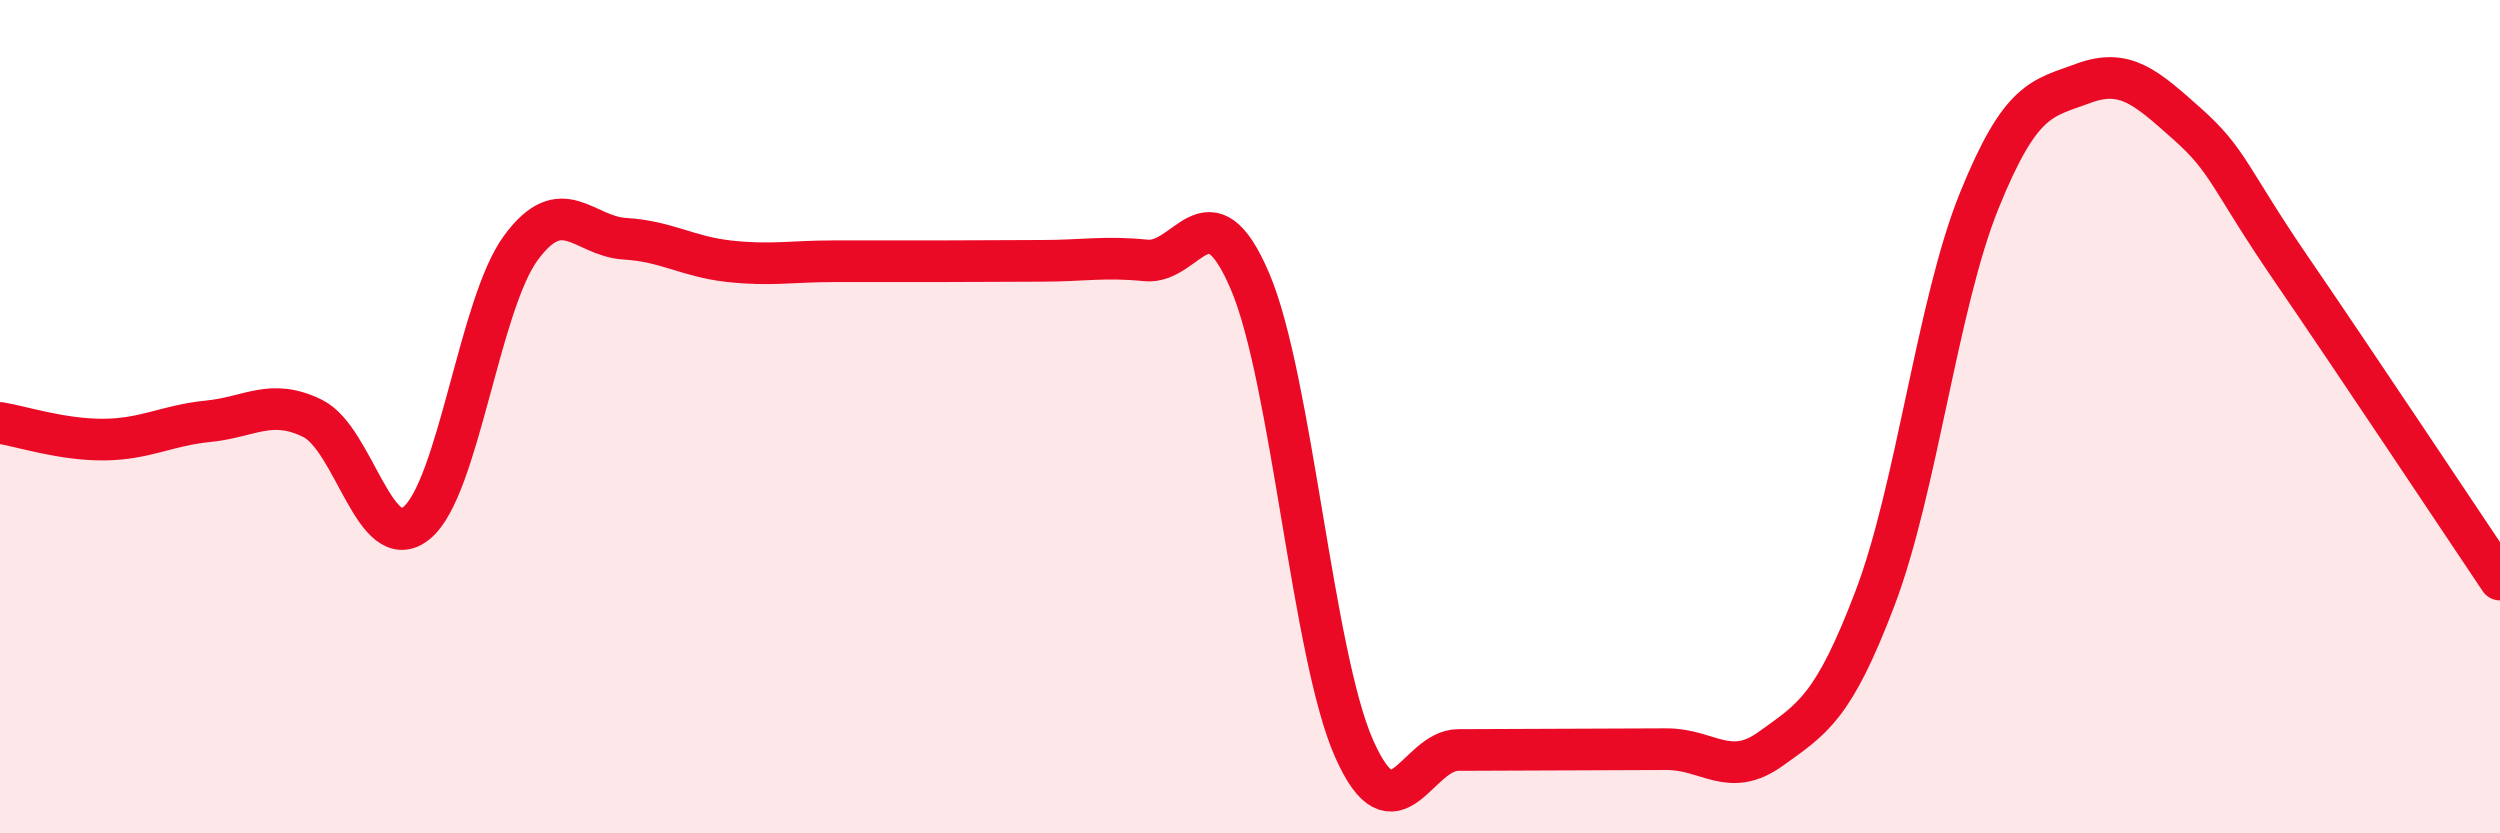 
    <svg width="60" height="20" viewBox="0 0 60 20" xmlns="http://www.w3.org/2000/svg">
      <path
        d="M 0,10.15 C 0.5,10.23 1.5,10.56 2.5,10.55 C 3.5,10.54 4,10.21 5,10.11 C 6,10.01 6.5,9.55 7.5,10.04 C 8.5,10.53 9,13.37 10,12.55 C 11,11.73 11.5,7.31 12.5,5.95 C 13.5,4.59 14,5.67 15,5.73 C 16,5.79 16.5,6.16 17.5,6.27 C 18.5,6.38 19,6.27 20,6.27 C 21,6.27 21.5,6.27 22.5,6.27 C 23.5,6.27 24,6.26 25,6.26 C 26,6.26 26.5,6.15 27.5,6.25 C 28.5,6.35 29,4.41 30,6.75 C 31,9.09 31.5,15.72 32.5,17.97 C 33.5,20.22 34,18 35,18 C 36,18 36.5,17.99 37.5,17.99 C 38.5,17.99 39,17.98 40,17.98 C 41,17.98 41.5,18.69 42.5,17.97 C 43.5,17.25 44,16.99 45,14.36 C 46,11.73 46.5,7.29 47.5,4.82 C 48.5,2.35 49,2.37 50,2 C 51,1.63 51.5,2.09 52.5,2.98 C 53.5,3.87 53.5,4.28 55,6.47 C 56.5,8.66 59,12.42 60,13.91L60 20L0 20Z"
        fill="#EB0A25"
        opacity="0.1"
        stroke-linecap="round"
        stroke-linejoin="round"
      />
      <path
        d="M 0,10.15 C 0.5,10.23 1.5,10.56 2.5,10.55 C 3.5,10.54 4,10.21 5,10.11 C 6,10.01 6.5,9.55 7.5,10.04 C 8.5,10.53 9,13.37 10,12.55 C 11,11.73 11.5,7.31 12.5,5.95 C 13.5,4.59 14,5.67 15,5.73 C 16,5.79 16.5,6.16 17.5,6.27 C 18.5,6.38 19,6.27 20,6.27 C 21,6.27 21.5,6.27 22.5,6.27 C 23.5,6.27 24,6.26 25,6.26 C 26,6.26 26.5,6.15 27.5,6.25 C 28.5,6.35 29,4.41 30,6.75 C 31,9.09 31.5,15.72 32.5,17.97 C 33.5,20.22 34,18 35,18 C 36,18 36.5,17.99 37.5,17.99 C 38.5,17.99 39,17.98 40,17.98 C 41,17.98 41.5,18.69 42.5,17.97 C 43.5,17.25 44,16.99 45,14.36 C 46,11.73 46.5,7.29 47.5,4.82 C 48.5,2.35 49,2.37 50,2 C 51,1.63 51.5,2.09 52.5,2.98 C 53.5,3.87 53.5,4.28 55,6.47 C 56.5,8.66 59,12.42 60,13.91"
        stroke="#EB0A25"
        stroke-width="1"
        fill="none"
        stroke-linecap="round"
        stroke-linejoin="round"
      />
    </svg>
  